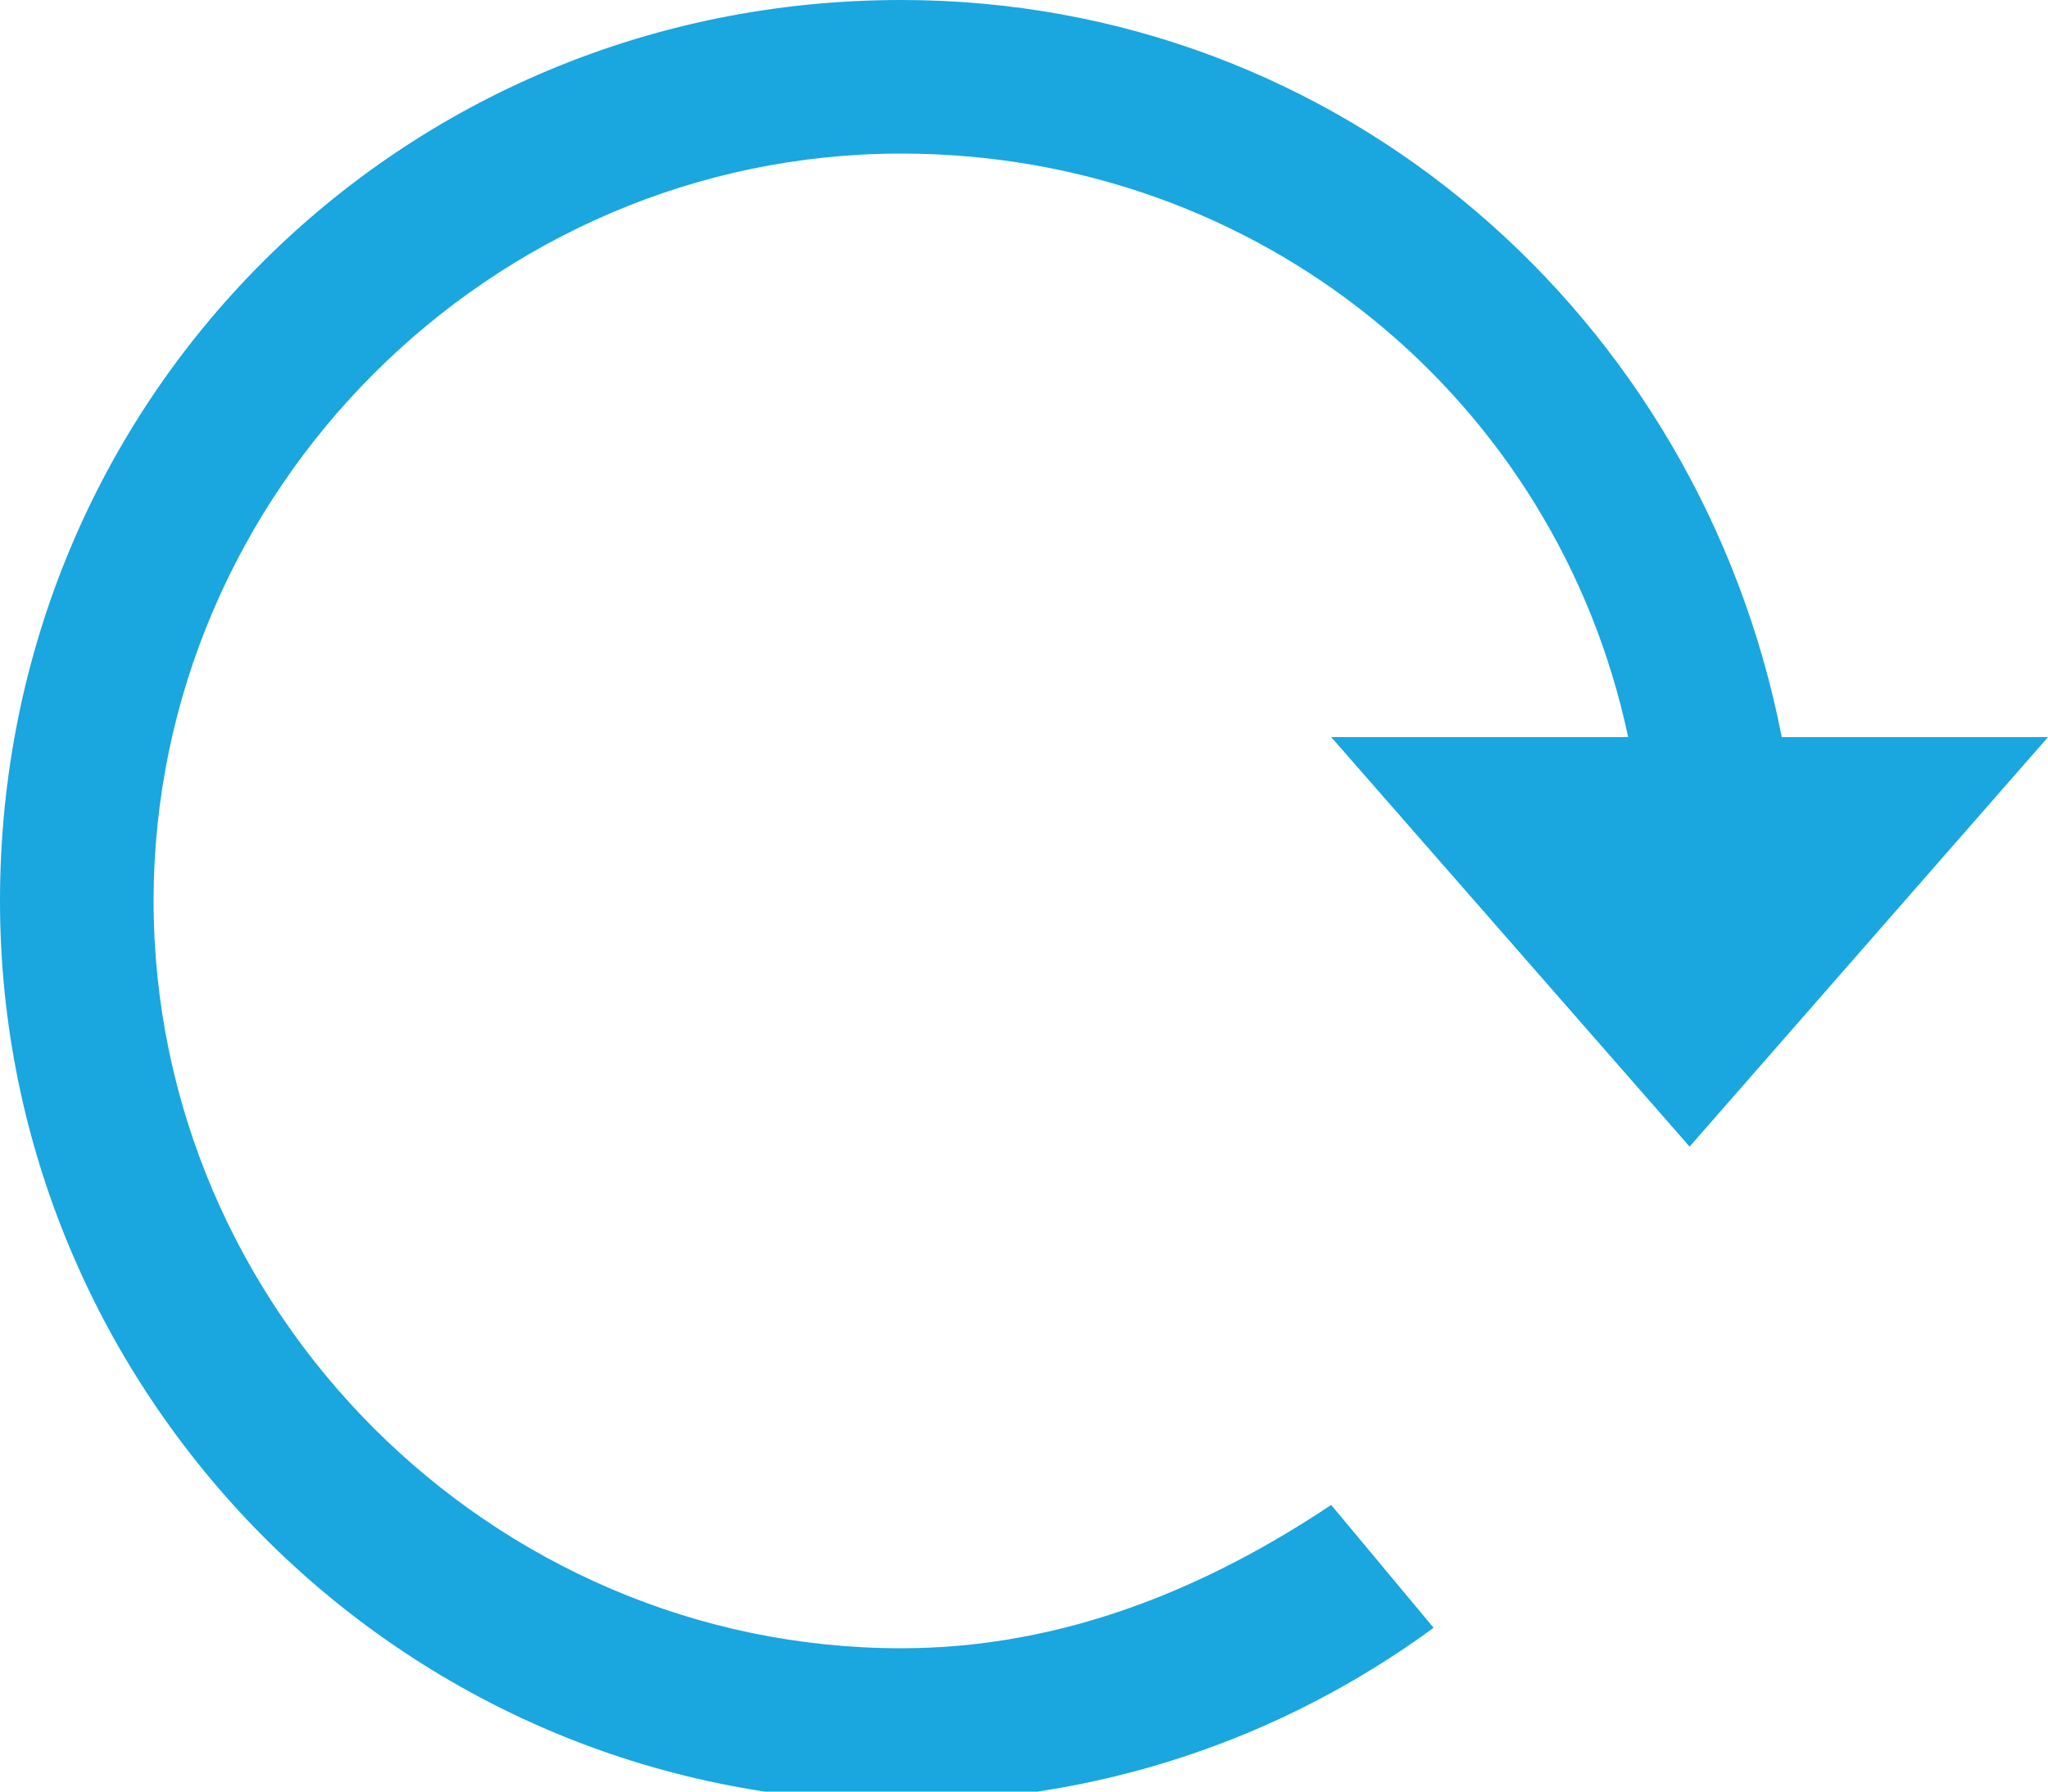 <?xml version="1.0" encoding="utf-8"?>
<!-- Generator: Adobe Illustrator 19.2.1, SVG Export Plug-In . SVG Version: 6.00 Build 0)  -->
<svg version="1.1" id="Layer_1" xmlns="http://www.w3.org/2000/svg" xmlns:xlink="http://www.w3.org/1999/xlink" x="0px" y="0px"
	 width="20px" height="17.5px" viewBox="0 0 20 17.5" style="enable-background:new 0 0 20 17.5;" xml:space="preserve">
<style type="text/css">
	.st0{fill:#1AA6DF;}
</style>
<path class="st0" d="M13,14.7c-1.2,0.8-2.6,1.4-4.2,1.4c-4,0-7.3-3.3-7.3-7.3s3.3-7.3,7.3-7.3c3.5,0,6.4,2.4,7.1,5.7h-2.9l3.5,4
	l3.5-4h-2.6C16.6,3.1,13.1,0,8.8,0C3.9,0,0,3.9,0,8.8c0,4.8,3.9,8.8,8.8,8.8c1.9,0,3.7-0.6,5.2-1.7L13,14.7z"/>
</svg>
